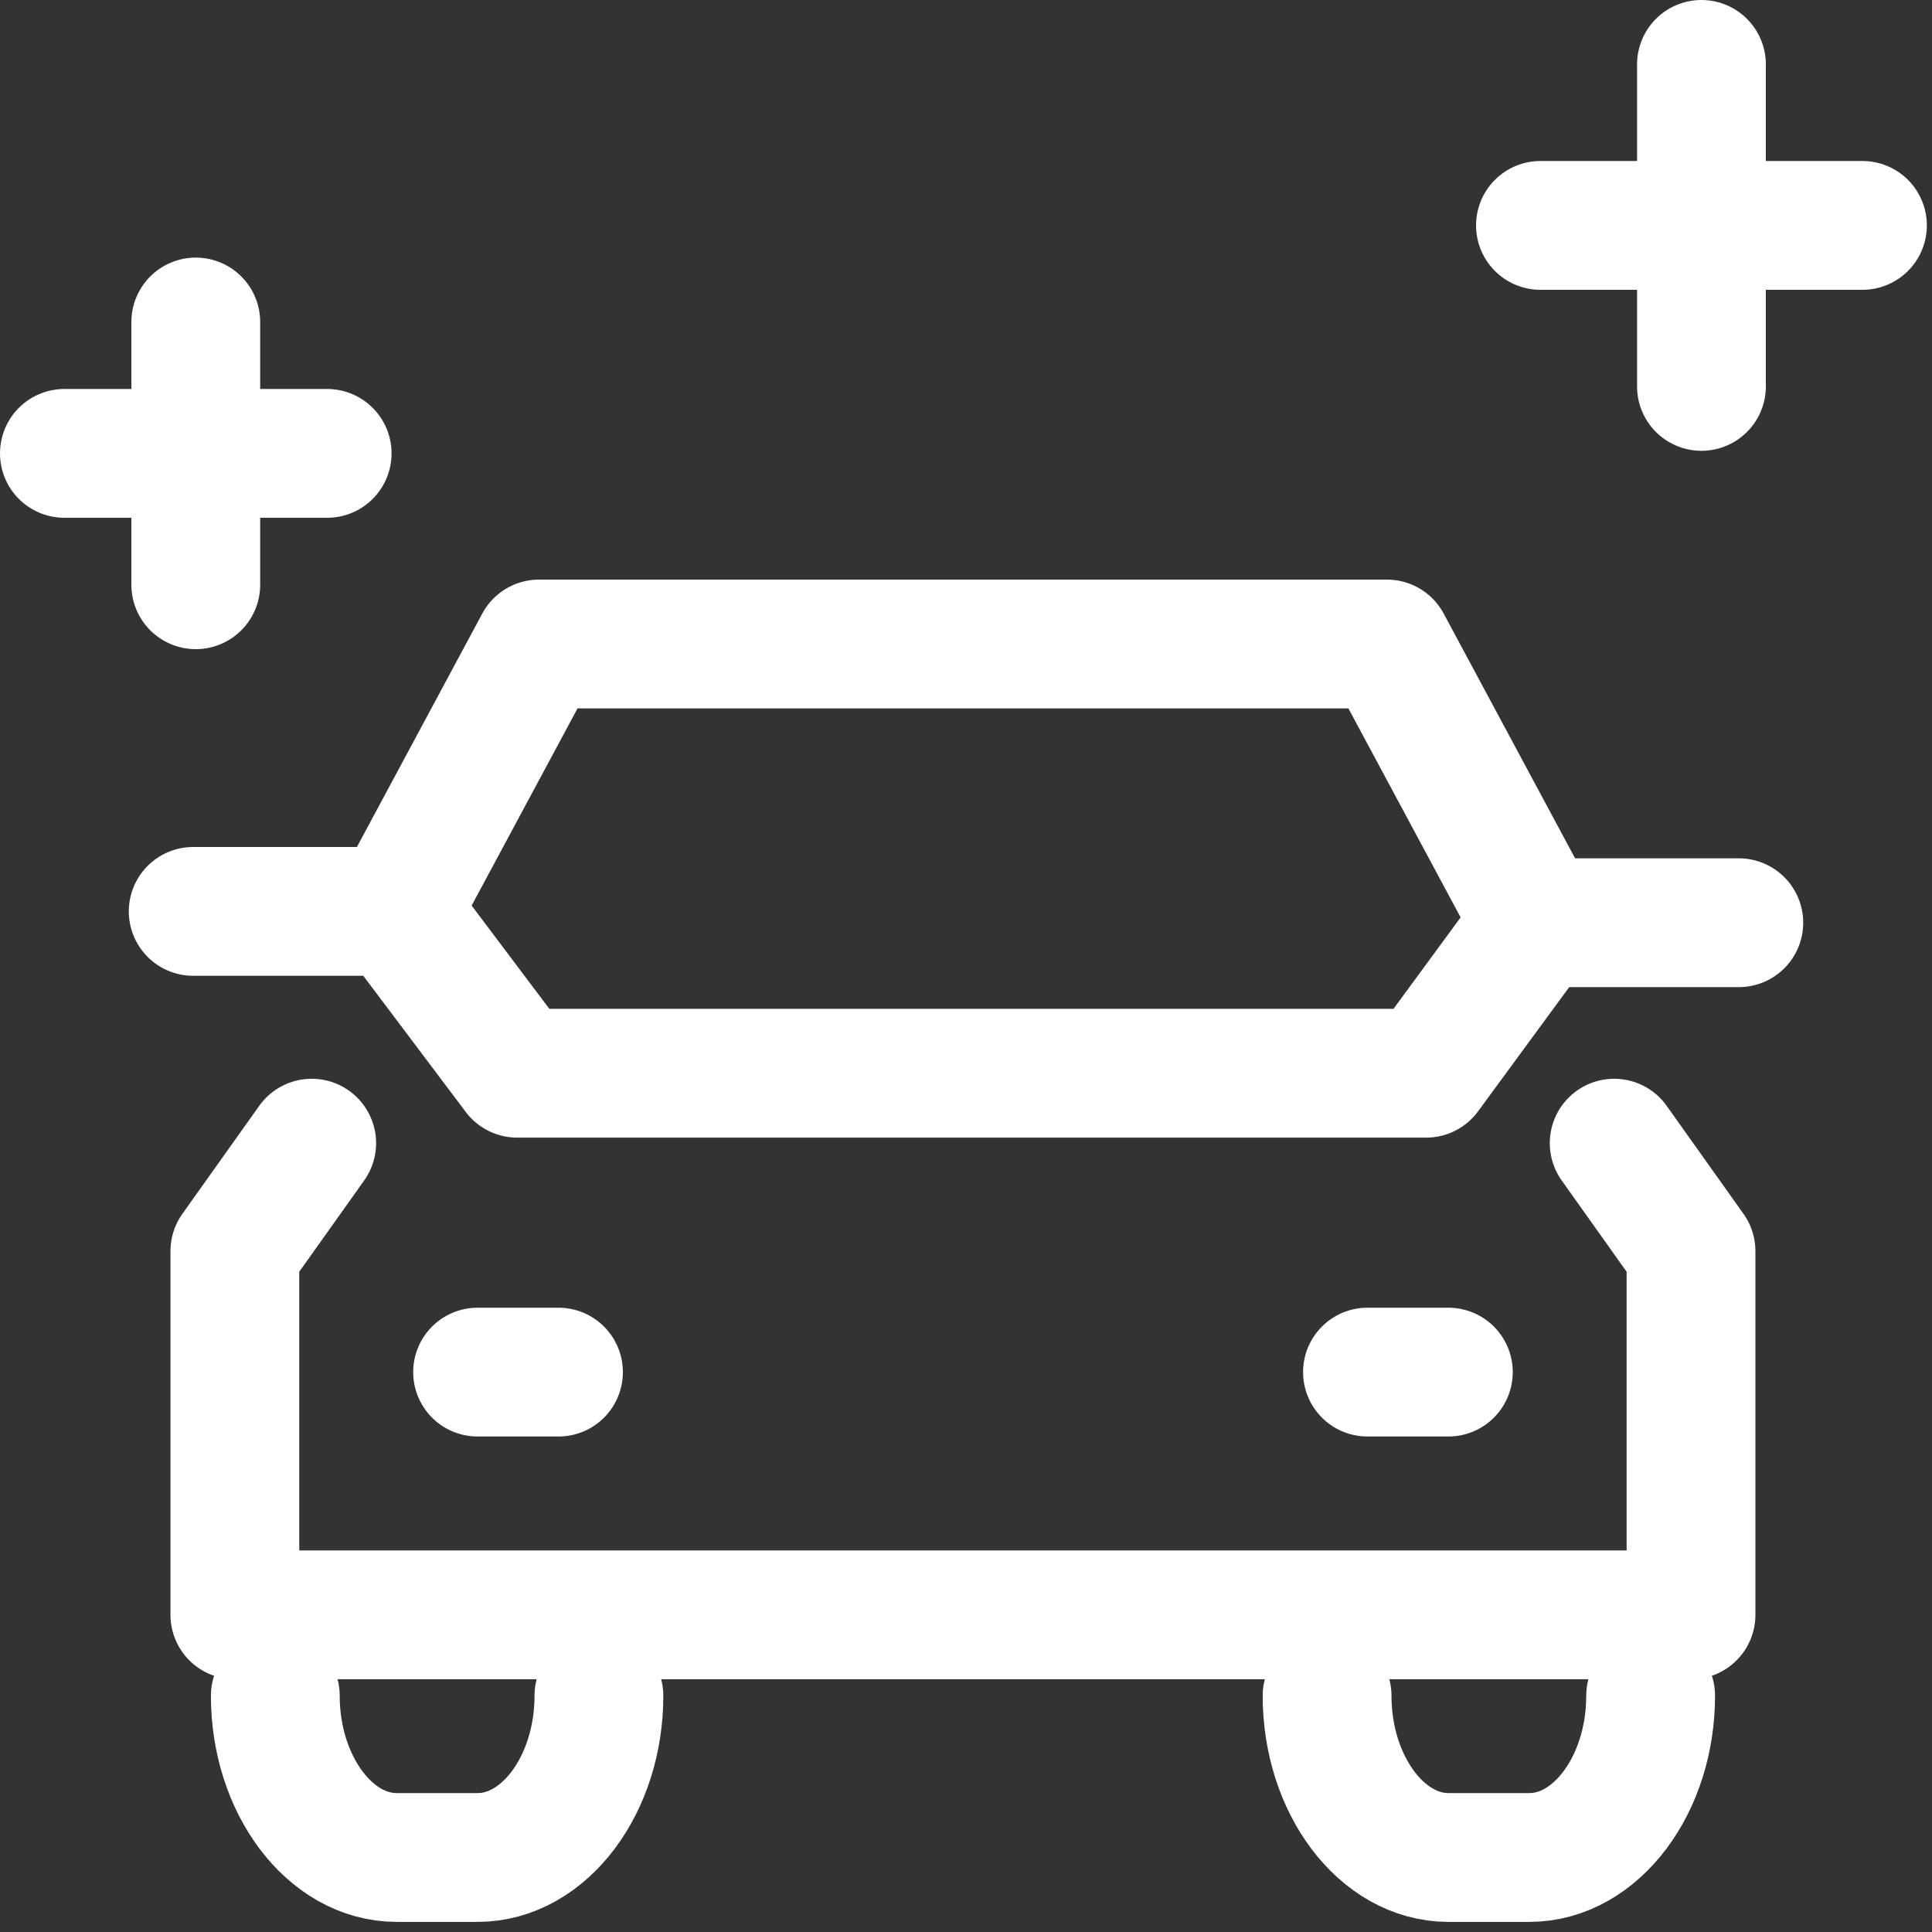 <svg xmlns="http://www.w3.org/2000/svg" fill="none" viewBox="0 0 30 30"><rect x="0" y="0" width="30" height="30" fill="#333333" stroke="none"/><path stroke="#fff" stroke-linecap="round" stroke-linejoin="round" stroke-width="2" d="m4.84 17.751-1.193 1.677v5.647h11.306m0-15.075H8.37l-2.23 4.152m18.925 3.599 1.193 1.677v5.647H14.953m0-15.075h6.583l2.324 4.328"/><path stroke="#fff" stroke-linecap="round" stroke-linejoin="round" stroke-width="2" d="M3 14.152h3.14l1.891 2.513h14.114l1.715-2.337H27M7.416 21.306h1.256m12.562 0h1.256M9.3 26.331c0 1.382-.848 2.512-1.884 2.512H6.159c-1.036 0-1.884-1.131-1.884-2.512m21.356 0c0 1.382-.848 2.512-1.884 2.512h-1.256c-1.036 0-1.884-1.131-1.884-2.512M1 7.04h4.08M3.04 5v4.08M23.92 3.5h5m-2.5-2.5v5"/></svg>